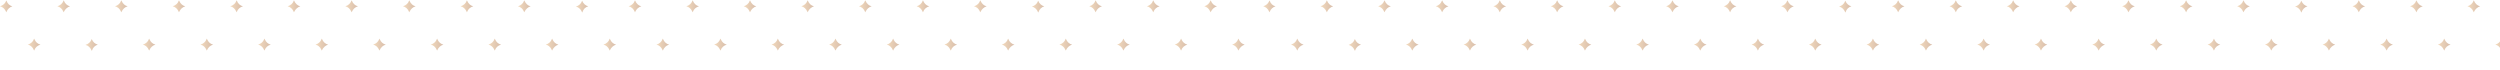 <svg width="1900" height="53" viewBox="0 0 1900 53" fill="none" xmlns="http://www.w3.org/2000/svg">
<g clip-path="url(#clip0_160_3837)">
<g opacity="0.5">
<path d="M9.373 4.781C7.411 4.347 5.667 2.825 5.013 0.652C4.795 0.435 4.795 0.217 4.795 0.217C4.795 0.435 4.795 0.652 4.577 0.869C3.706 2.825 2.18 4.129 0 4.781C1.962 5.216 3.706 6.737 4.577 8.911C4.795 9.128 4.795 9.345 4.795 9.563C4.795 9.345 4.795 9.128 5.013 8.911C5.667 6.955 7.411 5.433 9.373 4.781Z" fill="url(#paint0_linear_160_3837)"/>
<path d="M53.185 4.781C51.223 4.347 49.48 2.825 48.608 0.652C48.39 0.435 48.39 0.217 48.39 0C48.39 0.217 48.39 0.435 48.172 0.652C47.518 2.608 45.774 4.129 43.594 4.781C45.556 5.216 47.3 6.737 48.172 8.911C48.39 9.128 48.39 9.345 48.39 9.563C48.39 9.345 48.39 9.128 48.608 8.911C49.48 6.955 51.223 5.433 53.185 4.781Z" fill="url(#paint1_linear_160_3837)"/>
<path d="M96.998 4.781C95.036 4.347 93.292 2.825 92.42 0.652C92.202 0.435 92.202 0.217 92.202 0C92.202 0.217 92.202 0.435 91.984 0.652C91.33 2.608 89.587 4.129 87.407 4.781C89.368 5.216 91.112 6.737 91.984 8.911C92.202 9.128 92.202 9.345 92.202 9.563C92.202 9.345 92.202 9.128 92.42 8.911C93.292 6.955 94.818 5.433 96.998 4.781Z" fill="url(#paint2_linear_160_3837)"/>
<path d="M140.81 4.781C138.848 4.347 137.104 2.825 136.233 0.652C136.015 0.435 136.015 0.217 136.015 0C136.015 0.217 136.015 0.435 135.797 0.652C135.143 2.608 133.399 4.129 131.219 4.781C133.181 5.216 134.925 6.737 135.797 8.911C136.015 9.128 136.015 9.345 136.015 9.563C136.015 9.345 136.015 9.128 136.233 8.911C137.104 6.955 138.63 5.433 140.81 4.781Z" fill="url(#paint3_linear_160_3837)"/>
<path d="M184.623 4.781C182.661 4.347 180.917 2.825 180.045 0.652C179.827 0.435 179.827 0.217 179.827 0C179.827 0.217 179.827 0.435 179.609 0.652C178.955 2.608 177.211 4.129 175.032 4.781C176.993 5.216 178.737 6.737 179.609 8.911C179.827 9.128 179.827 9.345 179.827 9.563C179.827 9.345 179.827 9.128 180.045 8.911C180.699 6.955 182.443 5.433 184.623 4.781Z" fill="url(#paint4_linear_160_3837)"/>
<path d="M228.217 4.781C226.255 4.347 224.512 2.825 223.64 0.652C223.422 0.435 223.422 0.217 223.422 0C223.422 0.217 223.422 0.435 223.204 0.652C222.55 2.608 220.806 4.129 218.626 4.781C220.588 5.216 222.332 6.737 223.204 8.911C223.422 9.128 223.422 9.345 223.422 9.563C223.422 9.345 223.422 9.128 223.64 8.911C224.512 6.955 226.255 5.433 228.217 4.781Z" fill="url(#paint5_linear_160_3837)"/>
<path d="M272.029 4.781C270.068 4.347 268.324 2.825 267.452 0.652C267.234 0.435 267.234 0.217 267.234 0C267.234 0.217 267.234 0.435 267.016 0.652C266.362 2.608 264.618 4.129 262.438 4.781C264.4 5.216 266.144 6.737 267.016 8.911C267.234 9.128 267.234 9.345 267.234 9.563C267.234 9.345 267.234 9.128 267.452 8.911C268.324 6.955 269.85 5.433 272.029 4.781Z" fill="url(#paint6_linear_160_3837)"/>
<path d="M315.842 4.781C313.88 4.347 312.136 2.825 311.264 0.652C311.046 0.435 311.046 0.217 311.046 0C311.046 0.217 311.046 0.435 310.828 0.652C310.174 2.608 308.431 4.129 306.251 4.781C308.213 5.216 309.957 6.737 310.828 8.911C311.046 9.128 311.046 9.345 311.046 9.563C311.046 9.345 311.046 9.128 311.264 8.911C312.136 6.955 313.662 5.433 315.842 4.781Z" fill="url(#paint7_linear_160_3837)"/>
<path d="M359.654 4.781C357.692 4.347 355.949 2.825 355.077 0.652C354.859 0.435 354.859 0.217 354.859 0C354.859 0.217 354.859 0.435 354.641 0.652C353.987 2.608 352.243 4.129 350.063 4.781C352.025 5.216 353.769 6.737 354.641 8.911C354.859 9.128 354.859 9.345 354.859 9.563C354.859 9.345 354.859 9.128 355.077 8.911C355.731 6.955 357.475 5.433 359.654 4.781Z" fill="url(#paint8_linear_160_3837)"/>
<path d="M403.249 4.781C401.287 4.347 399.543 2.825 398.672 0.652C398.454 0.435 398.454 0.217 398.454 0C398.454 0.217 398.454 0.435 398.236 0.652C397.582 2.608 395.838 4.129 393.658 4.781C395.62 5.216 397.364 6.737 398.236 8.911C398.454 9.128 398.454 9.345 398.454 9.563C398.454 9.345 398.454 9.128 398.672 8.911C399.543 6.955 401.287 5.433 403.249 4.781Z" fill="url(#paint9_linear_160_3837)"/>
<path d="M447.061 4.781C445.1 4.347 443.356 2.825 442.484 0.652C442.484 0.435 442.484 0.217 442.484 0.217C442.484 0.435 442.484 0.652 442.266 0.869C441.612 2.825 439.868 4.347 437.688 4.999C439.65 5.433 441.394 6.955 442.266 9.128C442.484 9.345 442.484 9.563 442.484 9.78C442.484 9.563 442.484 9.345 442.702 9.128C443.356 6.955 444.882 5.433 447.061 4.781Z" fill="url(#paint10_linear_160_3837)"/>
<path d="M30.734 33.904C28.773 33.469 27.029 31.948 26.157 29.775C25.939 29.557 25.939 29.34 25.939 29.123C25.939 29.34 25.939 29.557 25.721 29.775C25.067 31.73 23.323 33.252 21.144 33.904C23.105 34.339 24.849 35.86 25.721 38.033C25.939 38.251 25.939 38.468 25.939 38.685C25.939 38.468 25.939 38.251 26.157 38.033C26.811 36.077 28.555 34.556 30.734 33.904Z" fill="url(#paint11_linear_160_3837)"/>
<path d="M74.328 33.904C72.367 33.469 70.623 31.948 69.751 29.774C69.751 29.557 69.751 29.34 69.751 29.34C69.751 29.557 69.751 29.774 69.533 29.992C68.879 31.948 67.135 33.469 64.956 34.121C66.917 34.556 68.661 36.077 69.533 38.25C69.751 38.468 69.751 38.685 69.751 38.902C69.751 38.685 69.751 38.468 69.969 38.25C70.623 36.077 72.367 34.556 74.328 33.904Z" fill="url(#paint12_linear_160_3837)"/>
<path d="M118.141 33.904C116.179 33.469 114.436 31.948 113.564 29.775C113.346 29.557 113.346 29.34 113.346 29.123C113.346 29.34 113.346 29.557 113.128 29.775C112.474 31.73 110.73 33.252 108.55 33.904C110.512 34.339 112.256 35.86 113.128 38.033C113.346 38.251 113.346 38.468 113.346 38.685C113.346 38.468 113.346 38.251 113.564 38.033C114.436 36.077 115.961 34.556 118.141 33.904Z" fill="url(#paint13_linear_160_3837)"/>
<path d="M161.954 33.904C159.992 33.469 158.248 31.948 157.376 29.775C157.158 29.557 157.158 29.34 157.158 29.123C157.158 29.34 157.158 29.557 156.94 29.775C156.286 31.73 154.543 33.252 152.363 33.904C154.325 34.339 156.068 35.86 156.94 38.033C157.158 38.251 157.158 38.468 157.158 38.685C157.158 38.468 157.158 38.251 157.376 38.033C158.248 36.077 159.774 34.556 161.954 33.904Z" fill="url(#paint14_linear_160_3837)"/>
<path d="M205.766 33.904C203.804 33.469 202.061 31.948 201.189 29.775C200.971 29.557 200.971 29.34 200.971 29.123C200.971 29.34 200.971 29.557 200.753 29.775C200.099 31.73 198.355 33.252 196.175 33.904C198.137 34.339 199.881 35.86 200.753 38.033C200.971 38.251 200.971 38.468 200.971 38.685C200.971 38.468 200.971 38.251 201.189 38.033C201.843 36.077 203.586 34.556 205.766 33.904Z" fill="url(#paint15_linear_160_3837)"/>
<path d="M249.36 33.904C247.399 33.469 245.655 31.948 244.783 29.775C244.565 29.557 244.565 29.34 244.565 29.123C244.565 29.34 244.565 29.557 244.347 29.775C243.693 31.73 241.949 33.252 239.77 33.904C241.731 34.339 243.475 35.86 244.347 38.033C244.565 38.251 244.565 38.468 244.565 38.685C244.565 38.468 244.565 38.251 244.783 38.033C245.655 36.077 247.399 34.556 249.36 33.904Z" fill="url(#paint16_linear_160_3837)"/>
<path d="M293.173 33.904C291.211 33.469 289.467 31.948 288.595 29.775C288.377 29.557 288.377 29.34 288.377 29.123C288.377 29.34 288.377 29.557 288.159 29.775C287.506 31.73 285.762 33.252 283.582 33.904C285.544 34.339 287.288 35.86 288.159 38.033C288.377 38.251 288.377 38.468 288.377 38.685C288.377 38.468 288.377 38.251 288.595 38.033C289.467 36.077 290.993 34.556 293.173 33.904Z" fill="url(#paint17_linear_160_3837)"/>
<path d="M336.985 33.904C335.024 33.469 333.28 31.948 332.408 29.775C332.19 29.557 332.19 29.34 332.19 29.123C332.19 29.34 332.19 29.557 331.972 29.775C331.318 31.73 329.574 33.252 327.395 33.904C329.356 34.339 331.1 35.86 331.972 38.033C332.19 38.251 332.19 38.468 332.19 38.685C332.19 38.468 332.19 38.251 332.408 38.033C333.28 36.077 334.806 34.556 336.985 33.904Z" fill="url(#paint18_linear_160_3837)"/>
<path d="M380.798 33.904C378.836 33.469 377.092 31.948 376.22 29.775C376.002 29.557 376.002 29.34 376.002 29.123C376.002 29.34 376.002 29.557 375.784 29.775C375.131 31.73 373.387 33.252 371.207 33.904C373.169 34.339 374.913 35.86 375.784 38.033C376.002 38.251 376.002 38.468 376.002 38.685C376.002 38.468 376.002 38.251 376.22 38.033C376.874 36.077 378.618 34.556 380.798 33.904Z" fill="url(#paint19_linear_160_3837)"/>
<path d="M424.392 33.904C422.43 33.469 420.687 31.948 419.815 29.775C419.597 29.557 419.597 29.34 419.597 29.123C419.597 29.34 419.597 29.557 419.379 29.775C418.725 31.73 416.981 33.252 414.801 33.904C416.763 34.339 418.507 35.86 419.379 38.033C419.597 38.251 419.597 38.468 419.597 38.685C419.597 38.468 419.597 38.251 419.815 38.033C420.687 36.077 422.43 34.556 424.392 33.904Z" fill="url(#paint20_linear_160_3837)"/>
<path d="M468.205 33.904C466.243 33.469 464.499 31.948 463.627 29.775C463.409 29.557 463.409 29.34 463.409 29.123C463.409 29.34 463.409 29.557 463.191 29.775C462.537 31.73 460.793 33.252 458.614 33.904C460.576 34.339 462.319 35.86 463.191 38.033C463.409 38.251 463.409 38.468 463.409 38.685C463.409 38.468 463.409 38.251 463.627 38.033C464.499 36.077 466.243 34.556 468.205 33.904Z" fill="url(#paint21_linear_160_3837)"/>
</g>
<g opacity="0.5">
<path d="M487.386 4.781C485.424 4.347 483.681 2.825 482.809 0.652C482.591 0.435 482.591 0.217 482.591 0C482.591 0.217 482.591 0.435 482.373 0.652C481.719 2.608 479.975 4.129 477.795 4.781C479.757 5.216 481.501 6.737 482.373 8.911C482.591 9.128 482.591 9.345 482.591 9.563C482.591 9.345 482.591 9.128 482.809 8.911C483.681 6.955 485.206 5.433 487.386 4.781Z" fill="url(#paint22_linear_160_3837)"/>
<path d="M531.199 4.781C529.237 4.347 527.493 2.825 526.621 0.652C526.403 0.435 526.403 0.217 526.403 0C526.403 0.217 526.403 0.435 526.185 0.652C525.531 2.608 523.788 4.129 521.608 4.781C523.57 5.216 525.313 6.737 526.185 8.911C526.403 9.128 526.403 9.345 526.403 9.563C526.403 9.345 526.403 9.128 526.621 8.911C527.275 6.955 529.019 5.433 531.199 4.781Z" fill="url(#paint23_linear_160_3837)"/>
<path d="M574.793 4.781C572.831 4.347 571.087 2.825 570.216 0.652C569.998 0.435 569.998 0.217 569.998 0C569.998 0.217 569.998 0.435 569.78 0.652C569.126 2.608 567.382 4.129 565.202 4.781C567.164 5.216 568.908 6.737 569.78 8.911C569.998 9.128 569.998 9.345 569.998 9.563C569.998 9.345 569.998 9.128 570.216 8.911C571.087 6.955 572.831 5.433 574.793 4.781Z" fill="url(#paint24_linear_160_3837)"/>
<path d="M618.605 4.781C616.644 4.347 614.9 2.825 614.028 0.652C613.81 0.435 613.81 0.217 613.81 0C613.81 0.217 613.81 0.435 613.592 0.652C612.938 2.608 611.194 4.129 609.015 4.781C610.976 5.216 612.72 6.737 613.592 8.911C613.81 9.128 613.81 9.345 613.81 9.563C613.81 9.345 613.81 9.128 614.028 8.911C614.9 6.955 616.644 5.433 618.605 4.781Z" fill="url(#paint25_linear_160_3837)"/>
<path d="M662.418 4.781C660.456 4.347 658.712 2.825 657.84 0.652C657.623 0.435 657.623 0.217 657.623 0C657.623 0.217 657.623 0.435 657.405 0.652C656.751 2.608 655.007 4.129 652.827 4.781C654.789 5.216 656.533 6.737 657.405 8.911C657.623 9.128 657.623 9.345 657.623 9.563C657.623 9.345 657.623 9.128 657.84 8.911C658.712 6.955 660.238 5.433 662.418 4.781Z" fill="url(#paint26_linear_160_3837)"/>
<path d="M706.23 4.781C704.269 4.347 702.525 2.825 701.653 0.652C701.435 0.435 701.435 0.217 701.435 0C701.435 0.217 701.435 0.435 701.217 0.652C700.563 2.608 698.819 4.129 696.64 4.781C698.601 5.216 700.345 6.737 701.217 8.911C701.435 9.128 701.435 9.345 701.435 9.563C701.435 9.345 701.435 9.128 701.653 8.911C702.307 6.955 704.051 5.433 706.23 4.781Z" fill="url(#paint27_linear_160_3837)"/>
<path d="M749.825 4.781C747.863 4.347 746.12 2.825 745.248 0.652C745.03 0.435 745.03 0.217 745.03 0C745.03 0.217 745.03 0.435 744.812 0.652C744.158 2.608 742.414 4.129 740.234 4.781C742.196 5.216 743.94 6.737 744.812 8.911C745.03 9.128 745.03 9.345 745.03 9.563C745.03 9.345 745.03 9.128 745.248 8.911C746.12 6.955 747.863 5.433 749.825 4.781Z" fill="url(#paint28_linear_160_3837)"/>
<path d="M793.637 4.781C791.676 4.347 789.932 2.825 789.06 0.652C789.06 0.435 789.06 0.217 789.06 0.217C789.06 0.435 789.06 0.652 788.842 0.869C788.188 2.825 786.444 4.347 784.265 4.999C786.226 5.433 787.97 6.955 788.842 9.128C789.06 9.345 789.06 9.563 789.06 9.78C789.06 9.563 789.06 9.345 789.278 9.128C789.932 6.955 791.676 5.433 793.637 4.781Z" fill="url(#paint29_linear_160_3837)"/>
<path d="M837.45 4.781C835.488 4.347 833.744 2.825 832.872 0.652C832.654 0.435 832.654 0.217 832.654 0C832.654 0.217 832.654 0.435 832.436 0.652C831.782 2.608 830.039 4.129 827.859 4.781C829.821 5.216 831.564 6.737 832.436 8.911C832.654 9.128 832.654 9.345 832.654 9.563C832.654 9.345 832.654 9.128 832.872 8.911C833.744 6.955 835.27 5.433 837.45 4.781Z" fill="url(#paint30_linear_160_3837)"/>
<path d="M881.262 4.781C879.3 4.347 877.557 2.825 876.685 0.652C876.467 0.435 876.467 0.217 876.467 0C876.467 0.217 876.467 0.435 876.249 0.652C875.595 2.608 873.851 4.129 871.671 4.781C873.633 5.216 875.377 6.737 876.249 8.911C876.467 9.128 876.467 9.345 876.467 9.563C876.467 9.345 876.467 9.128 876.685 8.911C877.339 6.955 879.082 5.433 881.262 4.781Z" fill="url(#paint31_linear_160_3837)"/>
<path d="M924.857 4.781C922.895 4.347 921.151 2.825 920.28 0.652C920.062 0.435 920.062 0.217 920.062 0C920.062 0.217 920.062 0.435 919.844 0.652C919.19 2.608 917.446 4.129 915.266 4.781C917.228 5.216 918.972 6.737 919.844 8.911C920.062 9.128 920.062 9.345 920.062 9.563C920.062 9.345 920.062 9.128 920.28 8.911C921.151 6.955 922.895 5.433 924.857 4.781Z" fill="url(#paint32_linear_160_3837)"/>
<path d="M508.53 33.904C506.568 33.469 504.824 31.948 503.952 29.775C503.734 29.557 503.734 29.34 503.734 29.123C503.734 29.34 503.734 29.557 503.516 29.775C502.862 31.73 501.119 33.252 498.939 33.904C500.901 34.339 502.645 35.86 503.516 38.033C503.734 38.251 503.734 38.468 503.734 38.685C503.734 38.468 503.734 38.251 503.952 38.033C504.824 36.077 506.35 34.556 508.53 33.904Z" fill="url(#paint33_linear_160_3837)"/>
<path d="M552.342 33.904C550.38 33.469 548.636 31.948 547.764 29.775C547.546 29.557 547.546 29.34 547.546 29.123C547.546 29.34 547.546 29.557 547.328 29.775C546.674 31.73 544.931 33.252 542.751 33.904C544.713 34.339 546.457 35.86 547.328 38.033C547.546 38.251 547.546 38.468 547.546 38.685C547.546 38.468 547.546 38.251 547.764 38.033C548.418 36.077 550.162 34.556 552.342 33.904Z" fill="url(#paint34_linear_160_3837)"/>
<path d="M595.936 33.904C593.975 33.469 592.231 31.948 591.359 29.775C591.141 29.557 591.141 29.34 591.141 29.123C591.141 29.34 591.141 29.557 590.923 29.775C590.269 31.73 588.525 33.252 586.346 33.904C588.307 34.339 590.051 35.86 590.923 38.033C591.141 38.251 591.141 38.468 591.141 38.685C591.141 38.468 591.141 38.251 591.359 38.033C592.231 36.077 593.975 34.556 595.936 33.904Z" fill="url(#paint35_linear_160_3837)"/>
<path d="M639.749 33.904C637.787 33.469 636.043 31.948 635.172 29.775C634.954 29.557 634.954 29.34 634.954 29.123C634.954 29.34 634.954 29.557 634.736 29.775C634.082 31.73 632.338 33.252 630.158 33.904C632.12 34.339 633.864 35.86 634.736 38.033C634.954 38.251 634.954 38.468 634.954 38.685C634.954 38.468 634.954 38.251 635.172 38.033C636.043 36.077 637.787 34.556 639.749 33.904Z" fill="url(#paint36_linear_160_3837)"/>
<path d="M683.561 33.904C681.6 33.469 679.856 31.948 678.984 29.775C678.766 29.557 678.766 29.34 678.766 29.123C678.766 29.34 678.766 29.557 678.548 29.775C677.894 31.73 676.15 33.252 673.971 33.904C675.932 34.339 677.676 35.86 678.548 38.033C678.766 38.251 678.766 38.468 678.766 38.685C678.766 38.468 678.766 38.251 678.984 38.033C679.856 36.077 681.382 34.556 683.561 33.904Z" fill="url(#paint37_linear_160_3837)"/>
<path d="M727.374 33.904C725.412 33.469 723.668 31.948 722.797 29.775C722.579 29.557 722.579 29.34 722.579 29.123C722.579 29.34 722.579 29.557 722.361 29.775C721.707 31.73 719.963 33.252 717.783 33.904C719.745 34.339 721.489 35.86 722.361 38.033C722.579 38.251 722.579 38.468 722.579 38.685C722.579 38.468 722.579 38.251 722.797 38.033C723.451 36.077 725.194 34.556 727.374 33.904Z" fill="url(#paint38_linear_160_3837)"/>
<path d="M770.968 33.904C769.007 33.469 767.263 31.948 766.391 29.775C766.173 29.557 766.173 29.34 766.173 29.123C766.173 29.34 766.173 29.557 765.955 29.775C765.301 31.73 763.557 33.252 761.377 33.904C763.339 34.339 765.083 35.86 765.955 38.033C766.173 38.251 766.173 38.468 766.173 38.685C766.173 38.468 766.173 38.251 766.391 38.033C767.263 36.077 769.007 34.556 770.968 33.904Z" fill="url(#paint39_linear_160_3837)"/>
<path d="M814.781 33.904C812.819 33.469 811.075 31.948 810.203 29.775C809.985 29.557 809.985 29.34 809.985 29.123C809.985 29.34 809.985 29.557 809.767 29.775C809.113 31.73 807.37 33.252 805.19 33.904C807.152 34.339 808.895 35.86 809.767 38.033C809.985 38.251 809.985 38.468 809.985 38.685C809.985 38.468 809.985 38.251 810.203 38.033C811.075 36.077 812.819 34.556 814.781 33.904Z" fill="url(#paint40_linear_160_3837)"/>
<path d="M858.593 33.904C856.631 33.469 854.888 31.948 854.016 29.775C853.798 29.557 853.798 29.34 853.798 29.123C853.798 29.34 853.798 29.557 853.58 29.775C852.926 31.73 851.182 33.252 849.002 33.904C850.964 34.339 852.708 35.86 853.58 38.033C853.798 38.251 853.798 38.468 853.798 38.685C853.798 38.468 853.798 38.251 854.016 38.033C854.888 36.077 856.413 34.556 858.593 33.904Z" fill="url(#paint41_linear_160_3837)"/>
<path d="M902.406 33.904C900.444 33.469 898.7 31.948 897.828 29.775C897.61 29.557 897.61 29.34 897.61 29.123C897.61 29.34 897.61 29.557 897.392 29.775C896.738 31.73 894.995 33.252 892.815 33.904C894.777 34.339 896.52 35.86 897.392 38.033C897.61 38.251 897.61 38.468 897.61 38.685C897.61 38.468 897.61 38.251 897.828 38.033C898.482 36.077 900.226 34.556 902.406 33.904Z" fill="url(#paint42_linear_160_3837)"/>
<path d="M946 33.904C944.038 33.469 942.294 31.948 941.423 29.775C941.205 29.557 941.205 29.34 941.205 29.123C941.205 29.34 941.205 29.557 940.987 29.775C940.333 31.73 938.589 33.252 936.409 33.904C938.371 34.339 940.115 35.86 940.987 38.033C941.205 38.251 941.205 38.468 941.205 38.685C941.205 38.468 941.205 38.251 941.423 38.033C942.294 36.077 944.038 34.556 946 33.904Z" fill="url(#paint43_linear_160_3837)"/>
</g>
</g>
<g clip-path="url(#clip1_160_3837)">
<g opacity="0.5">
<path d="M969.373 4.781C967.411 4.347 965.667 2.825 965.013 0.652C964.795 0.435 964.795 0.217 964.795 0.217C964.795 0.435 964.795 0.652 964.577 0.869C963.706 2.825 962.18 4.129 960 4.781C961.962 5.216 963.706 6.737 964.577 8.911C964.795 9.128 964.795 9.345 964.795 9.563C964.795 9.345 964.795 9.128 965.013 8.911C965.667 6.955 967.411 5.433 969.373 4.781Z" fill="url(#paint44_linear_160_3837)"/>
<path d="M1013.19 4.781C1011.22 4.347 1009.48 2.825 1008.61 0.652C1008.39 0.435 1008.39 0.217 1008.39 0C1008.39 0.217 1008.39 0.435 1008.17 0.652C1007.52 2.608 1005.77 4.129 1003.59 4.781C1005.56 5.216 1007.3 6.737 1008.17 8.911C1008.39 9.128 1008.39 9.345 1008.39 9.563C1008.39 9.345 1008.39 9.128 1008.61 8.911C1009.48 6.955 1011.22 5.433 1013.19 4.781Z" fill="url(#paint45_linear_160_3837)"/>
<path d="M1057 4.781C1055.04 4.347 1053.29 2.825 1052.42 0.652C1052.2 0.435 1052.2 0.217 1052.2 0C1052.2 0.217 1052.2 0.435 1051.98 0.652C1051.33 2.608 1049.59 4.129 1047.41 4.781C1049.37 5.216 1051.11 6.737 1051.98 8.911C1052.2 9.128 1052.2 9.345 1052.2 9.563C1052.2 9.345 1052.2 9.128 1052.42 8.911C1053.29 6.955 1054.82 5.433 1057 4.781Z" fill="url(#paint46_linear_160_3837)"/>
<path d="M1100.81 4.781C1098.85 4.347 1097.1 2.825 1096.23 0.652C1096.01 0.435 1096.01 0.217 1096.01 0C1096.01 0.217 1096.01 0.435 1095.8 0.652C1095.14 2.608 1093.4 4.129 1091.22 4.781C1093.18 5.216 1094.92 6.737 1095.8 8.911C1096.01 9.128 1096.01 9.345 1096.01 9.563C1096.01 9.345 1096.01 9.128 1096.23 8.911C1097.1 6.955 1098.63 5.433 1100.81 4.781Z" fill="url(#paint47_linear_160_3837)"/>
<path d="M1144.62 4.781C1142.66 4.347 1140.92 2.825 1140.05 0.652C1139.83 0.435 1139.83 0.217 1139.83 0C1139.83 0.217 1139.83 0.435 1139.61 0.652C1138.96 2.608 1137.21 4.129 1135.03 4.781C1136.99 5.216 1138.74 6.737 1139.61 8.911C1139.83 9.128 1139.83 9.345 1139.83 9.563C1139.83 9.345 1139.83 9.128 1140.05 8.911C1140.7 6.955 1142.44 5.433 1144.62 4.781Z" fill="url(#paint48_linear_160_3837)"/>
<path d="M1188.22 4.781C1186.26 4.347 1184.51 2.825 1183.64 0.652C1183.42 0.435 1183.42 0.217 1183.42 0C1183.42 0.217 1183.42 0.435 1183.2 0.652C1182.55 2.608 1180.81 4.129 1178.63 4.781C1180.59 5.216 1182.33 6.737 1183.2 8.911C1183.42 9.128 1183.42 9.345 1183.42 9.563C1183.42 9.345 1183.42 9.128 1183.64 8.911C1184.51 6.955 1186.26 5.433 1188.22 4.781Z" fill="url(#paint49_linear_160_3837)"/>
<path d="M1232.03 4.781C1230.07 4.347 1228.32 2.825 1227.45 0.652C1227.23 0.435 1227.23 0.217 1227.23 0C1227.23 0.217 1227.23 0.435 1227.02 0.652C1226.36 2.608 1224.62 4.129 1222.44 4.781C1224.4 5.216 1226.14 6.737 1227.02 8.911C1227.23 9.128 1227.23 9.345 1227.23 9.563C1227.23 9.345 1227.23 9.128 1227.45 8.911C1228.32 6.955 1229.85 5.433 1232.03 4.781Z" fill="url(#paint50_linear_160_3837)"/>
<path d="M1275.84 4.781C1273.88 4.347 1272.14 2.825 1271.26 0.652C1271.05 0.435 1271.05 0.217 1271.05 0C1271.05 0.217 1271.05 0.435 1270.83 0.652C1270.17 2.608 1268.43 4.129 1266.25 4.781C1268.21 5.216 1269.96 6.737 1270.83 8.911C1271.05 9.128 1271.05 9.345 1271.05 9.563C1271.05 9.345 1271.05 9.128 1271.26 8.911C1272.14 6.955 1273.66 5.433 1275.84 4.781Z" fill="url(#paint51_linear_160_3837)"/>
<path d="M1319.65 4.781C1317.69 4.347 1315.95 2.825 1315.08 0.652C1314.86 0.435 1314.86 0.217 1314.86 0C1314.86 0.217 1314.86 0.435 1314.64 0.652C1313.99 2.608 1312.24 4.129 1310.06 4.781C1312.03 5.216 1313.77 6.737 1314.64 8.911C1314.86 9.128 1314.86 9.345 1314.86 9.563C1314.86 9.345 1314.86 9.128 1315.08 8.911C1315.73 6.955 1317.47 5.433 1319.65 4.781Z" fill="url(#paint52_linear_160_3837)"/>
<path d="M1363.25 4.781C1361.29 4.347 1359.54 2.825 1358.67 0.652C1358.45 0.435 1358.45 0.217 1358.45 0C1358.45 0.217 1358.45 0.435 1358.24 0.652C1357.58 2.608 1355.84 4.129 1353.66 4.781C1355.62 5.216 1357.36 6.737 1358.24 8.911C1358.45 9.128 1358.45 9.345 1358.45 9.563C1358.45 9.345 1358.45 9.128 1358.67 8.911C1359.54 6.955 1361.29 5.433 1363.25 4.781Z" fill="url(#paint53_linear_160_3837)"/>
<path d="M1407.06 4.781C1405.1 4.347 1403.36 2.825 1402.48 0.652C1402.48 0.435 1402.48 0.217 1402.48 0.217C1402.48 0.435 1402.48 0.652 1402.27 0.869C1401.61 2.825 1399.87 4.347 1397.69 4.999C1399.65 5.433 1401.39 6.955 1402.27 9.128C1402.48 9.345 1402.48 9.563 1402.48 9.78C1402.48 9.563 1402.48 9.345 1402.7 9.128C1403.36 6.955 1404.88 5.433 1407.06 4.781Z" fill="url(#paint54_linear_160_3837)"/>
<path d="M990.734 33.904C988.773 33.469 987.029 31.948 986.157 29.775C985.939 29.557 985.939 29.34 985.939 29.123C985.939 29.34 985.939 29.557 985.721 29.775C985.067 31.73 983.323 33.252 981.144 33.904C983.105 34.339 984.849 35.86 985.721 38.033C985.939 38.251 985.939 38.468 985.939 38.685C985.939 38.468 985.939 38.251 986.157 38.033C986.811 36.077 988.555 34.556 990.734 33.904Z" fill="url(#paint55_linear_160_3837)"/>
<path d="M1034.33 33.904C1032.37 33.469 1030.62 31.948 1029.75 29.774C1029.75 29.557 1029.75 29.34 1029.75 29.34C1029.75 29.557 1029.75 29.774 1029.53 29.992C1028.88 31.948 1027.14 33.469 1024.96 34.121C1026.92 34.556 1028.66 36.077 1029.53 38.25C1029.75 38.468 1029.75 38.685 1029.75 38.902C1029.75 38.685 1029.75 38.468 1029.97 38.25C1030.62 36.077 1032.37 34.556 1034.33 33.904Z" fill="url(#paint56_linear_160_3837)"/>
<path d="M1078.14 33.904C1076.18 33.469 1074.44 31.948 1073.56 29.775C1073.35 29.557 1073.35 29.34 1073.35 29.123C1073.35 29.34 1073.35 29.557 1073.13 29.775C1072.47 31.73 1070.73 33.252 1068.55 33.904C1070.51 34.339 1072.26 35.86 1073.13 38.033C1073.35 38.251 1073.35 38.468 1073.35 38.685C1073.35 38.468 1073.35 38.251 1073.56 38.033C1074.44 36.077 1075.96 34.556 1078.14 33.904Z" fill="url(#paint57_linear_160_3837)"/>
<path d="M1121.95 33.904C1119.99 33.469 1118.25 31.948 1117.38 29.775C1117.16 29.557 1117.16 29.34 1117.16 29.123C1117.16 29.34 1117.16 29.557 1116.94 29.775C1116.29 31.73 1114.54 33.252 1112.36 33.904C1114.32 34.339 1116.07 35.86 1116.94 38.033C1117.16 38.251 1117.16 38.468 1117.16 38.685C1117.16 38.468 1117.16 38.251 1117.38 38.033C1118.25 36.077 1119.77 34.556 1121.95 33.904Z" fill="url(#paint58_linear_160_3837)"/>
<path d="M1165.77 33.904C1163.8 33.469 1162.06 31.948 1161.19 29.775C1160.97 29.557 1160.97 29.34 1160.97 29.123C1160.97 29.34 1160.97 29.557 1160.75 29.775C1160.1 31.73 1158.35 33.252 1156.18 33.904C1158.14 34.339 1159.88 35.86 1160.75 38.033C1160.97 38.251 1160.97 38.468 1160.97 38.685C1160.97 38.468 1160.97 38.251 1161.19 38.033C1161.84 36.077 1163.59 34.556 1165.77 33.904Z" fill="url(#paint59_linear_160_3837)"/>
<path d="M1209.36 33.904C1207.4 33.469 1205.65 31.948 1204.78 29.775C1204.56 29.557 1204.56 29.34 1204.56 29.123C1204.56 29.34 1204.56 29.557 1204.35 29.775C1203.69 31.73 1201.95 33.252 1199.77 33.904C1201.73 34.339 1203.48 35.86 1204.35 38.033C1204.56 38.251 1204.56 38.468 1204.56 38.685C1204.56 38.468 1204.56 38.251 1204.78 38.033C1205.65 36.077 1207.4 34.556 1209.36 33.904Z" fill="url(#paint60_linear_160_3837)"/>
<path d="M1253.17 33.904C1251.21 33.469 1249.47 31.948 1248.6 29.775C1248.38 29.557 1248.38 29.34 1248.38 29.123C1248.38 29.34 1248.38 29.557 1248.16 29.775C1247.51 31.73 1245.76 33.252 1243.58 33.904C1245.54 34.339 1247.29 35.86 1248.16 38.033C1248.38 38.251 1248.38 38.468 1248.38 38.685C1248.38 38.468 1248.38 38.251 1248.6 38.033C1249.47 36.077 1250.99 34.556 1253.17 33.904Z" fill="url(#paint61_linear_160_3837)"/>
<path d="M1296.99 33.904C1295.02 33.469 1293.28 31.948 1292.41 29.775C1292.19 29.557 1292.19 29.34 1292.19 29.123C1292.19 29.34 1292.19 29.557 1291.97 29.775C1291.32 31.73 1289.57 33.252 1287.39 33.904C1289.36 34.339 1291.1 35.86 1291.97 38.033C1292.19 38.251 1292.19 38.468 1292.19 38.685C1292.19 38.468 1292.19 38.251 1292.41 38.033C1293.28 36.077 1294.81 34.556 1296.99 33.904Z" fill="url(#paint62_linear_160_3837)"/>
<path d="M1340.8 33.904C1338.84 33.469 1337.09 31.948 1336.22 29.775C1336 29.557 1336 29.34 1336 29.123C1336 29.34 1336 29.557 1335.78 29.775C1335.13 31.73 1333.39 33.252 1331.21 33.904C1333.17 34.339 1334.91 35.86 1335.78 38.033C1336 38.251 1336 38.468 1336 38.685C1336 38.468 1336 38.251 1336.22 38.033C1336.87 36.077 1338.62 34.556 1340.8 33.904Z" fill="url(#paint63_linear_160_3837)"/>
<path d="M1384.39 33.904C1382.43 33.469 1380.69 31.948 1379.81 29.775C1379.6 29.557 1379.6 29.34 1379.6 29.123C1379.6 29.34 1379.6 29.557 1379.38 29.775C1378.72 31.73 1376.98 33.252 1374.8 33.904C1376.76 34.339 1378.51 35.86 1379.38 38.033C1379.6 38.251 1379.6 38.468 1379.6 38.685C1379.6 38.468 1379.6 38.251 1379.81 38.033C1380.69 36.077 1382.43 34.556 1384.39 33.904Z" fill="url(#paint64_linear_160_3837)"/>
<path d="M1428.2 33.904C1426.24 33.469 1424.5 31.948 1423.63 29.775C1423.41 29.557 1423.41 29.34 1423.41 29.123C1423.41 29.34 1423.41 29.557 1423.19 29.775C1422.54 31.73 1420.79 33.252 1418.61 33.904C1420.58 34.339 1422.32 35.86 1423.19 38.033C1423.41 38.251 1423.41 38.468 1423.41 38.685C1423.41 38.468 1423.41 38.251 1423.63 38.033C1424.5 36.077 1426.24 34.556 1428.2 33.904Z" fill="url(#paint65_linear_160_3837)"/>
</g>
<g opacity="0.5">
<path d="M1447.39 4.781C1445.42 4.347 1443.68 2.825 1442.81 0.652C1442.59 0.435 1442.59 0.217 1442.59 0C1442.59 0.217 1442.59 0.435 1442.37 0.652C1441.72 2.608 1439.98 4.129 1437.8 4.781C1439.76 5.216 1441.5 6.737 1442.37 8.911C1442.59 9.128 1442.59 9.345 1442.59 9.563C1442.59 9.345 1442.59 9.128 1442.81 8.911C1443.68 6.955 1445.21 5.433 1447.39 4.781Z" fill="url(#paint66_linear_160_3837)"/>
<path d="M1491.2 4.781C1489.24 4.347 1487.49 2.825 1486.62 0.652C1486.4 0.435 1486.4 0.217 1486.4 0C1486.4 0.217 1486.4 0.435 1486.19 0.652C1485.53 2.608 1483.79 4.129 1481.61 4.781C1483.57 5.216 1485.31 6.737 1486.19 8.911C1486.4 9.128 1486.4 9.345 1486.4 9.563C1486.4 9.345 1486.4 9.128 1486.62 8.911C1487.28 6.955 1489.02 5.433 1491.2 4.781Z" fill="url(#paint67_linear_160_3837)"/>
<path d="M1534.79 4.781C1532.83 4.347 1531.09 2.825 1530.22 0.652C1530 0.435 1530 0.217 1530 0C1530 0.217 1530 0.435 1529.78 0.652C1529.13 2.608 1527.38 4.129 1525.2 4.781C1527.16 5.216 1528.91 6.737 1529.78 8.911C1530 9.128 1530 9.345 1530 9.563C1530 9.345 1530 9.128 1530.22 8.911C1531.09 6.955 1532.83 5.433 1534.79 4.781Z" fill="url(#paint68_linear_160_3837)"/>
<path d="M1578.61 4.781C1576.64 4.347 1574.9 2.825 1574.03 0.652C1573.81 0.435 1573.81 0.217 1573.81 0C1573.81 0.217 1573.81 0.435 1573.59 0.652C1572.94 2.608 1571.19 4.129 1569.01 4.781C1570.98 5.216 1572.72 6.737 1573.59 8.911C1573.81 9.128 1573.81 9.345 1573.81 9.563C1573.81 9.345 1573.81 9.128 1574.03 8.911C1574.9 6.955 1576.64 5.433 1578.61 4.781Z" fill="url(#paint69_linear_160_3837)"/>
<path d="M1622.42 4.781C1620.46 4.347 1618.71 2.825 1617.84 0.652C1617.62 0.435 1617.62 0.217 1617.62 0C1617.62 0.217 1617.62 0.435 1617.4 0.652C1616.75 2.608 1615.01 4.129 1612.83 4.781C1614.79 5.216 1616.53 6.737 1617.4 8.911C1617.62 9.128 1617.62 9.345 1617.62 9.563C1617.62 9.345 1617.62 9.128 1617.84 8.911C1618.71 6.955 1620.24 5.433 1622.42 4.781Z" fill="url(#paint70_linear_160_3837)"/>
<path d="M1666.23 4.781C1664.27 4.347 1662.52 2.825 1661.65 0.652C1661.44 0.435 1661.44 0.217 1661.44 0C1661.44 0.217 1661.44 0.435 1661.22 0.652C1660.56 2.608 1658.82 4.129 1656.64 4.781C1658.6 5.216 1660.35 6.737 1661.22 8.911C1661.44 9.128 1661.44 9.345 1661.44 9.563C1661.44 9.345 1661.44 9.128 1661.65 8.911C1662.31 6.955 1664.05 5.433 1666.23 4.781Z" fill="url(#paint71_linear_160_3837)"/>
<path d="M1709.82 4.781C1707.86 4.347 1706.12 2.825 1705.25 0.652C1705.03 0.435 1705.03 0.217 1705.03 0C1705.03 0.217 1705.03 0.435 1704.81 0.652C1704.16 2.608 1702.41 4.129 1700.23 4.781C1702.2 5.216 1703.94 6.737 1704.81 8.911C1705.03 9.128 1705.03 9.345 1705.03 9.563C1705.03 9.345 1705.03 9.128 1705.25 8.911C1706.12 6.955 1707.86 5.433 1709.82 4.781Z" fill="url(#paint72_linear_160_3837)"/>
<path d="M1753.64 4.781C1751.68 4.347 1749.93 2.825 1749.06 0.652C1749.06 0.435 1749.06 0.217 1749.06 0.217C1749.06 0.435 1749.06 0.652 1748.84 0.869C1748.19 2.825 1746.44 4.347 1744.26 4.999C1746.23 5.433 1747.97 6.955 1748.84 9.128C1749.06 9.345 1749.06 9.563 1749.06 9.78C1749.06 9.563 1749.06 9.345 1749.28 9.128C1749.93 6.955 1751.68 5.433 1753.64 4.781Z" fill="url(#paint73_linear_160_3837)"/>
<path d="M1797.45 4.781C1795.49 4.347 1793.74 2.825 1792.87 0.652C1792.65 0.435 1792.65 0.217 1792.65 0C1792.65 0.217 1792.65 0.435 1792.44 0.652C1791.78 2.608 1790.04 4.129 1787.86 4.781C1789.82 5.216 1791.56 6.737 1792.44 8.911C1792.65 9.128 1792.65 9.345 1792.65 9.563C1792.65 9.345 1792.65 9.128 1792.87 8.911C1793.74 6.955 1795.27 5.433 1797.45 4.781Z" fill="url(#paint74_linear_160_3837)"/>
<path d="M1841.26 4.781C1839.3 4.347 1837.56 2.825 1836.68 0.652C1836.47 0.435 1836.47 0.217 1836.47 0C1836.47 0.217 1836.47 0.435 1836.25 0.652C1835.59 2.608 1833.85 4.129 1831.67 4.781C1833.63 5.216 1835.38 6.737 1836.25 8.911C1836.47 9.128 1836.47 9.345 1836.47 9.563C1836.47 9.345 1836.47 9.128 1836.68 8.911C1837.34 6.955 1839.08 5.433 1841.26 4.781Z" fill="url(#paint75_linear_160_3837)"/>
<path d="M1884.86 4.781C1882.89 4.347 1881.15 2.825 1880.28 0.652C1880.06 0.435 1880.06 0.217 1880.06 0C1880.06 0.217 1880.06 0.435 1879.84 0.652C1879.19 2.608 1877.45 4.129 1875.27 4.781C1877.23 5.216 1878.97 6.737 1879.84 8.911C1880.06 9.128 1880.06 9.345 1880.06 9.563C1880.06 9.345 1880.06 9.128 1880.28 8.911C1881.15 6.955 1882.89 5.433 1884.86 4.781Z" fill="url(#paint76_linear_160_3837)"/>
<path d="M1468.53 33.904C1466.57 33.469 1464.82 31.948 1463.95 29.775C1463.73 29.557 1463.73 29.34 1463.73 29.123C1463.73 29.34 1463.73 29.557 1463.52 29.775C1462.86 31.73 1461.12 33.252 1458.94 33.904C1460.9 34.339 1462.64 35.86 1463.52 38.033C1463.73 38.251 1463.73 38.468 1463.73 38.685C1463.73 38.468 1463.73 38.251 1463.95 38.033C1464.82 36.077 1466.35 34.556 1468.53 33.904Z" fill="url(#paint77_linear_160_3837)"/>
<path d="M1512.34 33.904C1510.38 33.469 1508.64 31.948 1507.76 29.775C1507.55 29.557 1507.55 29.34 1507.55 29.123C1507.55 29.34 1507.55 29.557 1507.33 29.775C1506.67 31.73 1504.93 33.252 1502.75 33.904C1504.71 34.339 1506.46 35.86 1507.33 38.033C1507.55 38.251 1507.55 38.468 1507.55 38.685C1507.55 38.468 1507.55 38.251 1507.76 38.033C1508.42 36.077 1510.16 34.556 1512.34 33.904Z" fill="url(#paint78_linear_160_3837)"/>
<path d="M1555.94 33.904C1553.97 33.469 1552.23 31.948 1551.36 29.775C1551.14 29.557 1551.14 29.34 1551.14 29.123C1551.14 29.34 1551.14 29.557 1550.92 29.775C1550.27 31.73 1548.53 33.252 1546.35 33.904C1548.31 34.339 1550.05 35.86 1550.92 38.033C1551.14 38.251 1551.14 38.468 1551.14 38.685C1551.14 38.468 1551.14 38.251 1551.36 38.033C1552.23 36.077 1553.97 34.556 1555.94 33.904Z" fill="url(#paint79_linear_160_3837)"/>
<path d="M1599.75 33.904C1597.79 33.469 1596.04 31.948 1595.17 29.775C1594.95 29.557 1594.95 29.34 1594.95 29.123C1594.95 29.34 1594.95 29.557 1594.74 29.775C1594.08 31.73 1592.34 33.252 1590.16 33.904C1592.12 34.339 1593.86 35.86 1594.74 38.033C1594.95 38.251 1594.95 38.468 1594.95 38.685C1594.95 38.468 1594.95 38.251 1595.17 38.033C1596.04 36.077 1597.79 34.556 1599.75 33.904Z" fill="url(#paint80_linear_160_3837)"/>
<path d="M1643.56 33.904C1641.6 33.469 1639.86 31.948 1638.98 29.775C1638.77 29.557 1638.77 29.34 1638.77 29.123C1638.77 29.34 1638.77 29.557 1638.55 29.775C1637.89 31.73 1636.15 33.252 1633.97 33.904C1635.93 34.339 1637.68 35.86 1638.55 38.033C1638.77 38.251 1638.77 38.468 1638.77 38.685C1638.77 38.468 1638.77 38.251 1638.98 38.033C1639.86 36.077 1641.38 34.556 1643.56 33.904Z" fill="url(#paint81_linear_160_3837)"/>
<path d="M1687.37 33.904C1685.41 33.469 1683.67 31.948 1682.8 29.775C1682.58 29.557 1682.58 29.34 1682.58 29.123C1682.58 29.34 1682.58 29.557 1682.36 29.775C1681.71 31.73 1679.96 33.252 1677.78 33.904C1679.74 34.339 1681.49 35.86 1682.36 38.033C1682.58 38.251 1682.58 38.468 1682.58 38.685C1682.58 38.468 1682.58 38.251 1682.8 38.033C1683.45 36.077 1685.19 34.556 1687.37 33.904Z" fill="url(#paint82_linear_160_3837)"/>
<path d="M1730.97 33.904C1729.01 33.469 1727.26 31.948 1726.39 29.775C1726.17 29.557 1726.17 29.34 1726.17 29.123C1726.17 29.34 1726.17 29.557 1725.95 29.775C1725.3 31.73 1723.56 33.252 1721.38 33.904C1723.34 34.339 1725.08 35.86 1725.95 38.033C1726.17 38.251 1726.17 38.468 1726.17 38.685C1726.17 38.468 1726.17 38.251 1726.39 38.033C1727.26 36.077 1729.01 34.556 1730.97 33.904Z" fill="url(#paint83_linear_160_3837)"/>
<path d="M1774.78 33.904C1772.82 33.469 1771.08 31.948 1770.2 29.775C1769.99 29.557 1769.99 29.34 1769.99 29.123C1769.99 29.34 1769.99 29.557 1769.77 29.775C1769.11 31.73 1767.37 33.252 1765.19 33.904C1767.15 34.339 1768.9 35.86 1769.77 38.033C1769.99 38.251 1769.99 38.468 1769.99 38.685C1769.99 38.468 1769.99 38.251 1770.2 38.033C1771.08 36.077 1772.82 34.556 1774.78 33.904Z" fill="url(#paint84_linear_160_3837)"/>
<path d="M1818.59 33.904C1816.63 33.469 1814.89 31.948 1814.02 29.775C1813.8 29.557 1813.8 29.34 1813.8 29.123C1813.8 29.34 1813.8 29.557 1813.58 29.775C1812.93 31.73 1811.18 33.252 1809 33.904C1810.96 34.339 1812.71 35.86 1813.58 38.033C1813.8 38.251 1813.8 38.468 1813.8 38.685C1813.8 38.468 1813.8 38.251 1814.02 38.033C1814.89 36.077 1816.41 34.556 1818.59 33.904Z" fill="url(#paint85_linear_160_3837)"/>
<path d="M1862.41 33.904C1860.44 33.469 1858.7 31.948 1857.83 29.775C1857.61 29.557 1857.61 29.34 1857.61 29.123C1857.61 29.34 1857.61 29.557 1857.39 29.775C1856.74 31.73 1854.99 33.252 1852.81 33.904C1854.78 34.339 1856.52 35.86 1857.39 38.033C1857.61 38.251 1857.61 38.468 1857.61 38.685C1857.61 38.468 1857.61 38.251 1857.83 38.033C1858.48 36.077 1860.23 34.556 1862.41 33.904Z" fill="url(#paint86_linear_160_3837)"/>
<path d="M1906 33.904C1904.04 33.469 1902.29 31.948 1901.42 29.775C1901.2 29.557 1901.2 29.34 1901.2 29.123C1901.2 29.34 1901.2 29.557 1900.99 29.775C1900.33 31.73 1898.59 33.252 1896.41 33.904C1898.37 34.339 1900.11 35.86 1900.99 38.033C1901.2 38.251 1901.2 38.468 1901.2 38.685C1901.2 38.468 1901.2 38.251 1901.42 38.033C1902.29 36.077 1904.04 34.556 1906 33.904Z" fill="url(#paint87_linear_160_3837)"/>
</g>
</g>
<defs>
<linearGradient id="paint0_linear_160_3837" x1="0" y1="4.791" x2="9.481" y2="4.791" gradientUnits="userSpaceOnUse">
<stop stop-color="#E5B47B"/>
<stop offset="1" stop-color="#B17C56"/>
</linearGradient>
<linearGradient id="paint1_linear_160_3837" x1="43.76" y1="4.791" x2="53.241" y2="4.791" gradientUnits="userSpaceOnUse">
<stop stop-color="#E5B47B"/>
<stop offset="1" stop-color="#B17C56"/>
</linearGradient>
<linearGradient id="paint2_linear_160_3837" x1="87.52" y1="4.791" x2="97.001" y2="4.791" gradientUnits="userSpaceOnUse">
<stop stop-color="#E5B47B"/>
<stop offset="1" stop-color="#B17C56"/>
</linearGradient>
<linearGradient id="paint3_linear_160_3837" x1="131.28" y1="4.791" x2="140.761" y2="4.791" gradientUnits="userSpaceOnUse">
<stop stop-color="#E5B47B"/>
<stop offset="1" stop-color="#B17C56"/>
</linearGradient>
<linearGradient id="paint4_linear_160_3837" x1="175.04" y1="4.791" x2="184.522" y2="4.791" gradientUnits="userSpaceOnUse">
<stop stop-color="#E5B47B"/>
<stop offset="1" stop-color="#B17C56"/>
</linearGradient>
<linearGradient id="paint5_linear_160_3837" x1="218.801" y1="4.791" x2="228.282" y2="4.791" gradientUnits="userSpaceOnUse">
<stop stop-color="#E5B47B"/>
<stop offset="1" stop-color="#B17C56"/>
</linearGradient>
<linearGradient id="paint6_linear_160_3837" x1="262.56" y1="4.791" x2="272.042" y2="4.791" gradientUnits="userSpaceOnUse">
<stop stop-color="#E5B47B"/>
<stop offset="1" stop-color="#B17C56"/>
</linearGradient>
<linearGradient id="paint7_linear_160_3837" x1="306.321" y1="4.791" x2="315.802" y2="4.791" gradientUnits="userSpaceOnUse">
<stop stop-color="#E5B47B"/>
<stop offset="1" stop-color="#B17C56"/>
</linearGradient>
<linearGradient id="paint8_linear_160_3837" x1="350.08" y1="4.791" x2="359.562" y2="4.791" gradientUnits="userSpaceOnUse">
<stop stop-color="#E5B47B"/>
<stop offset="1" stop-color="#B17C56"/>
</linearGradient>
<linearGradient id="paint9_linear_160_3837" x1="393.841" y1="4.791" x2="403.322" y2="4.791" gradientUnits="userSpaceOnUse">
<stop stop-color="#E5B47B"/>
<stop offset="1" stop-color="#B17C56"/>
</linearGradient>
<linearGradient id="paint10_linear_160_3837" x1="437.601" y1="4.791" x2="447.082" y2="4.791" gradientUnits="userSpaceOnUse">
<stop stop-color="#E5B47B"/>
<stop offset="1" stop-color="#B17C56"/>
</linearGradient>
<linearGradient id="paint11_linear_160_3837" x1="21.151" y1="33.962" x2="30.632" y2="33.962" gradientUnits="userSpaceOnUse">
<stop stop-color="#E5B47B"/>
<stop offset="1" stop-color="#B17C56"/>
</linearGradient>
<linearGradient id="paint12_linear_160_3837" x1="64.911" y1="33.962" x2="74.392" y2="33.962" gradientUnits="userSpaceOnUse">
<stop stop-color="#E5B47B"/>
<stop offset="1" stop-color="#B17C56"/>
</linearGradient>
<linearGradient id="paint13_linear_160_3837" x1="108.671" y1="33.962" x2="118.152" y2="33.962" gradientUnits="userSpaceOnUse">
<stop stop-color="#E5B47B"/>
<stop offset="1" stop-color="#B17C56"/>
</linearGradient>
<linearGradient id="paint14_linear_160_3837" x1="152.431" y1="33.962" x2="161.912" y2="33.962" gradientUnits="userSpaceOnUse">
<stop stop-color="#E5B47B"/>
<stop offset="1" stop-color="#B17C56"/>
</linearGradient>
<linearGradient id="paint15_linear_160_3837" x1="196.191" y1="33.962" x2="205.673" y2="33.962" gradientUnits="userSpaceOnUse">
<stop stop-color="#E5B47B"/>
<stop offset="1" stop-color="#B17C56"/>
</linearGradient>
<linearGradient id="paint16_linear_160_3837" x1="239.951" y1="33.962" x2="249.432" y2="33.962" gradientUnits="userSpaceOnUse">
<stop stop-color="#E5B47B"/>
<stop offset="1" stop-color="#B17C56"/>
</linearGradient>
<linearGradient id="paint17_linear_160_3837" x1="283.711" y1="33.962" x2="293.193" y2="33.962" gradientUnits="userSpaceOnUse">
<stop stop-color="#E5B47B"/>
<stop offset="1" stop-color="#B17C56"/>
</linearGradient>
<linearGradient id="paint18_linear_160_3837" x1="327.471" y1="33.962" x2="336.953" y2="33.962" gradientUnits="userSpaceOnUse">
<stop stop-color="#E5B47B"/>
<stop offset="1" stop-color="#B17C56"/>
</linearGradient>
<linearGradient id="paint19_linear_160_3837" x1="371.231" y1="33.962" x2="380.713" y2="33.962" gradientUnits="userSpaceOnUse">
<stop stop-color="#E5B47B"/>
<stop offset="1" stop-color="#B17C56"/>
</linearGradient>
<linearGradient id="paint20_linear_160_3837" x1="414.991" y1="33.962" x2="424.473" y2="33.962" gradientUnits="userSpaceOnUse">
<stop stop-color="#E5B47B"/>
<stop offset="1" stop-color="#B17C56"/>
</linearGradient>
<linearGradient id="paint21_linear_160_3837" x1="458.752" y1="33.962" x2="468.233" y2="33.962" gradientUnits="userSpaceOnUse">
<stop stop-color="#E5B47B"/>
<stop offset="1" stop-color="#B17C56"/>
</linearGradient>
<linearGradient id="paint22_linear_160_3837" x1="477.868" y1="4.791" x2="487.35" y2="4.791" gradientUnits="userSpaceOnUse">
<stop stop-color="#E5B47B"/>
<stop offset="1" stop-color="#B17C56"/>
</linearGradient>
<linearGradient id="paint23_linear_160_3837" x1="521.629" y1="4.791" x2="531.11" y2="4.791" gradientUnits="userSpaceOnUse">
<stop stop-color="#E5B47B"/>
<stop offset="1" stop-color="#B17C56"/>
</linearGradient>
<linearGradient id="paint24_linear_160_3837" x1="565.389" y1="4.791" x2="574.87" y2="4.791" gradientUnits="userSpaceOnUse">
<stop stop-color="#E5B47B"/>
<stop offset="1" stop-color="#B17C56"/>
</linearGradient>
<linearGradient id="paint25_linear_160_3837" x1="609.149" y1="4.791" x2="618.63" y2="4.791" gradientUnits="userSpaceOnUse">
<stop stop-color="#E5B47B"/>
<stop offset="1" stop-color="#B17C56"/>
</linearGradient>
<linearGradient id="paint26_linear_160_3837" x1="652.909" y1="4.791" x2="662.39" y2="4.791" gradientUnits="userSpaceOnUse">
<stop stop-color="#E5B47B"/>
<stop offset="1" stop-color="#B17C56"/>
</linearGradient>
<linearGradient id="paint27_linear_160_3837" x1="696.669" y1="4.791" x2="706.15" y2="4.791" gradientUnits="userSpaceOnUse">
<stop stop-color="#E5B47B"/>
<stop offset="1" stop-color="#B17C56"/>
</linearGradient>
<linearGradient id="paint28_linear_160_3837" x1="740.429" y1="4.791" x2="749.911" y2="4.791" gradientUnits="userSpaceOnUse">
<stop stop-color="#E5B47B"/>
<stop offset="1" stop-color="#B17C56"/>
</linearGradient>
<linearGradient id="paint29_linear_160_3837" x1="784.189" y1="4.791" x2="793.671" y2="4.791" gradientUnits="userSpaceOnUse">
<stop stop-color="#E5B47B"/>
<stop offset="1" stop-color="#B17C56"/>
</linearGradient>
<linearGradient id="paint30_linear_160_3837" x1="827.949" y1="4.791" x2="837.43" y2="4.791" gradientUnits="userSpaceOnUse">
<stop stop-color="#E5B47B"/>
<stop offset="1" stop-color="#B17C56"/>
</linearGradient>
<linearGradient id="paint31_linear_160_3837" x1="871.709" y1="4.791" x2="881.19" y2="4.791" gradientUnits="userSpaceOnUse">
<stop stop-color="#E5B47B"/>
<stop offset="1" stop-color="#B17C56"/>
</linearGradient>
<linearGradient id="paint32_linear_160_3837" x1="915.469" y1="4.791" x2="924.951" y2="4.791" gradientUnits="userSpaceOnUse">
<stop stop-color="#E5B47B"/>
<stop offset="1" stop-color="#B17C56"/>
</linearGradient>
<linearGradient id="paint33_linear_160_3837" x1="499.019" y1="33.962" x2="508.501" y2="33.962" gradientUnits="userSpaceOnUse">
<stop stop-color="#E5B47B"/>
<stop offset="1" stop-color="#B17C56"/>
</linearGradient>
<linearGradient id="paint34_linear_160_3837" x1="542.779" y1="33.962" x2="552.26" y2="33.962" gradientUnits="userSpaceOnUse">
<stop stop-color="#E5B47B"/>
<stop offset="1" stop-color="#B17C56"/>
</linearGradient>
<linearGradient id="paint35_linear_160_3837" x1="586.539" y1="33.962" x2="596.021" y2="33.962" gradientUnits="userSpaceOnUse">
<stop stop-color="#E5B47B"/>
<stop offset="1" stop-color="#B17C56"/>
</linearGradient>
<linearGradient id="paint36_linear_160_3837" x1="630.299" y1="33.962" x2="639.781" y2="33.962" gradientUnits="userSpaceOnUse">
<stop stop-color="#E5B47B"/>
<stop offset="1" stop-color="#B17C56"/>
</linearGradient>
<linearGradient id="paint37_linear_160_3837" x1="674.06" y1="33.962" x2="683.541" y2="33.962" gradientUnits="userSpaceOnUse">
<stop stop-color="#E5B47B"/>
<stop offset="1" stop-color="#B17C56"/>
</linearGradient>
<linearGradient id="paint38_linear_160_3837" x1="717.82" y1="33.962" x2="727.301" y2="33.962" gradientUnits="userSpaceOnUse">
<stop stop-color="#E5B47B"/>
<stop offset="1" stop-color="#B17C56"/>
</linearGradient>
<linearGradient id="paint39_linear_160_3837" x1="761.58" y1="33.962" x2="771.061" y2="33.962" gradientUnits="userSpaceOnUse">
<stop stop-color="#E5B47B"/>
<stop offset="1" stop-color="#B17C56"/>
</linearGradient>
<linearGradient id="paint40_linear_160_3837" x1="805.34" y1="33.962" x2="814.821" y2="33.962" gradientUnits="userSpaceOnUse">
<stop stop-color="#E5B47B"/>
<stop offset="1" stop-color="#B17C56"/>
</linearGradient>
<linearGradient id="paint41_linear_160_3837" x1="849.1" y1="33.962" x2="858.581" y2="33.962" gradientUnits="userSpaceOnUse">
<stop stop-color="#E5B47B"/>
<stop offset="1" stop-color="#B17C56"/>
</linearGradient>
<linearGradient id="paint42_linear_160_3837" x1="892.86" y1="33.962" x2="902.341" y2="33.962" gradientUnits="userSpaceOnUse">
<stop stop-color="#E5B47B"/>
<stop offset="1" stop-color="#B17C56"/>
</linearGradient>
<linearGradient id="paint43_linear_160_3837" x1="936.62" y1="33.962" x2="946.101" y2="33.962" gradientUnits="userSpaceOnUse">
<stop stop-color="#E5B47B"/>
<stop offset="1" stop-color="#B17C56"/>
</linearGradient>
<linearGradient id="paint44_linear_160_3837" x1="960" y1="4.791" x2="969.481" y2="4.791" gradientUnits="userSpaceOnUse">
<stop stop-color="#E5B47B"/>
<stop offset="1" stop-color="#B17C56"/>
</linearGradient>
<linearGradient id="paint45_linear_160_3837" x1="1003.76" y1="4.791" x2="1013.24" y2="4.791" gradientUnits="userSpaceOnUse">
<stop stop-color="#E5B47B"/>
<stop offset="1" stop-color="#B17C56"/>
</linearGradient>
<linearGradient id="paint46_linear_160_3837" x1="1047.52" y1="4.791" x2="1057" y2="4.791" gradientUnits="userSpaceOnUse">
<stop stop-color="#E5B47B"/>
<stop offset="1" stop-color="#B17C56"/>
</linearGradient>
<linearGradient id="paint47_linear_160_3837" x1="1091.28" y1="4.791" x2="1100.76" y2="4.791" gradientUnits="userSpaceOnUse">
<stop stop-color="#E5B47B"/>
<stop offset="1" stop-color="#B17C56"/>
</linearGradient>
<linearGradient id="paint48_linear_160_3837" x1="1135.04" y1="4.791" x2="1144.52" y2="4.791" gradientUnits="userSpaceOnUse">
<stop stop-color="#E5B47B"/>
<stop offset="1" stop-color="#B17C56"/>
</linearGradient>
<linearGradient id="paint49_linear_160_3837" x1="1178.8" y1="4.791" x2="1188.28" y2="4.791" gradientUnits="userSpaceOnUse">
<stop stop-color="#E5B47B"/>
<stop offset="1" stop-color="#B17C56"/>
</linearGradient>
<linearGradient id="paint50_linear_160_3837" x1="1222.56" y1="4.791" x2="1232.04" y2="4.791" gradientUnits="userSpaceOnUse">
<stop stop-color="#E5B47B"/>
<stop offset="1" stop-color="#B17C56"/>
</linearGradient>
<linearGradient id="paint51_linear_160_3837" x1="1266.32" y1="4.791" x2="1275.8" y2="4.791" gradientUnits="userSpaceOnUse">
<stop stop-color="#E5B47B"/>
<stop offset="1" stop-color="#B17C56"/>
</linearGradient>
<linearGradient id="paint52_linear_160_3837" x1="1310.08" y1="4.791" x2="1319.56" y2="4.791" gradientUnits="userSpaceOnUse">
<stop stop-color="#E5B47B"/>
<stop offset="1" stop-color="#B17C56"/>
</linearGradient>
<linearGradient id="paint53_linear_160_3837" x1="1353.84" y1="4.791" x2="1363.32" y2="4.791" gradientUnits="userSpaceOnUse">
<stop stop-color="#E5B47B"/>
<stop offset="1" stop-color="#B17C56"/>
</linearGradient>
<linearGradient id="paint54_linear_160_3837" x1="1397.6" y1="4.791" x2="1407.08" y2="4.791" gradientUnits="userSpaceOnUse">
<stop stop-color="#E5B47B"/>
<stop offset="1" stop-color="#B17C56"/>
</linearGradient>
<linearGradient id="paint55_linear_160_3837" x1="981.151" y1="33.962" x2="990.632" y2="33.962" gradientUnits="userSpaceOnUse">
<stop stop-color="#E5B47B"/>
<stop offset="1" stop-color="#B17C56"/>
</linearGradient>
<linearGradient id="paint56_linear_160_3837" x1="1024.91" y1="33.962" x2="1034.39" y2="33.962" gradientUnits="userSpaceOnUse">
<stop stop-color="#E5B47B"/>
<stop offset="1" stop-color="#B17C56"/>
</linearGradient>
<linearGradient id="paint57_linear_160_3837" x1="1068.67" y1="33.962" x2="1078.15" y2="33.962" gradientUnits="userSpaceOnUse">
<stop stop-color="#E5B47B"/>
<stop offset="1" stop-color="#B17C56"/>
</linearGradient>
<linearGradient id="paint58_linear_160_3837" x1="1112.43" y1="33.962" x2="1121.91" y2="33.962" gradientUnits="userSpaceOnUse">
<stop stop-color="#E5B47B"/>
<stop offset="1" stop-color="#B17C56"/>
</linearGradient>
<linearGradient id="paint59_linear_160_3837" x1="1156.19" y1="33.962" x2="1165.67" y2="33.962" gradientUnits="userSpaceOnUse">
<stop stop-color="#E5B47B"/>
<stop offset="1" stop-color="#B17C56"/>
</linearGradient>
<linearGradient id="paint60_linear_160_3837" x1="1199.95" y1="33.962" x2="1209.43" y2="33.962" gradientUnits="userSpaceOnUse">
<stop stop-color="#E5B47B"/>
<stop offset="1" stop-color="#B17C56"/>
</linearGradient>
<linearGradient id="paint61_linear_160_3837" x1="1243.71" y1="33.962" x2="1253.19" y2="33.962" gradientUnits="userSpaceOnUse">
<stop stop-color="#E5B47B"/>
<stop offset="1" stop-color="#B17C56"/>
</linearGradient>
<linearGradient id="paint62_linear_160_3837" x1="1287.47" y1="33.962" x2="1296.95" y2="33.962" gradientUnits="userSpaceOnUse">
<stop stop-color="#E5B47B"/>
<stop offset="1" stop-color="#B17C56"/>
</linearGradient>
<linearGradient id="paint63_linear_160_3837" x1="1331.23" y1="33.962" x2="1340.71" y2="33.962" gradientUnits="userSpaceOnUse">
<stop stop-color="#E5B47B"/>
<stop offset="1" stop-color="#B17C56"/>
</linearGradient>
<linearGradient id="paint64_linear_160_3837" x1="1374.99" y1="33.962" x2="1384.47" y2="33.962" gradientUnits="userSpaceOnUse">
<stop stop-color="#E5B47B"/>
<stop offset="1" stop-color="#B17C56"/>
</linearGradient>
<linearGradient id="paint65_linear_160_3837" x1="1418.75" y1="33.962" x2="1428.23" y2="33.962" gradientUnits="userSpaceOnUse">
<stop stop-color="#E5B47B"/>
<stop offset="1" stop-color="#B17C56"/>
</linearGradient>
<linearGradient id="paint66_linear_160_3837" x1="1437.87" y1="4.791" x2="1447.35" y2="4.791" gradientUnits="userSpaceOnUse">
<stop stop-color="#E5B47B"/>
<stop offset="1" stop-color="#B17C56"/>
</linearGradient>
<linearGradient id="paint67_linear_160_3837" x1="1481.63" y1="4.791" x2="1491.11" y2="4.791" gradientUnits="userSpaceOnUse">
<stop stop-color="#E5B47B"/>
<stop offset="1" stop-color="#B17C56"/>
</linearGradient>
<linearGradient id="paint68_linear_160_3837" x1="1525.39" y1="4.791" x2="1534.87" y2="4.791" gradientUnits="userSpaceOnUse">
<stop stop-color="#E5B47B"/>
<stop offset="1" stop-color="#B17C56"/>
</linearGradient>
<linearGradient id="paint69_linear_160_3837" x1="1569.15" y1="4.791" x2="1578.63" y2="4.791" gradientUnits="userSpaceOnUse">
<stop stop-color="#E5B47B"/>
<stop offset="1" stop-color="#B17C56"/>
</linearGradient>
<linearGradient id="paint70_linear_160_3837" x1="1612.91" y1="4.791" x2="1622.39" y2="4.791" gradientUnits="userSpaceOnUse">
<stop stop-color="#E5B47B"/>
<stop offset="1" stop-color="#B17C56"/>
</linearGradient>
<linearGradient id="paint71_linear_160_3837" x1="1656.67" y1="4.791" x2="1666.15" y2="4.791" gradientUnits="userSpaceOnUse">
<stop stop-color="#E5B47B"/>
<stop offset="1" stop-color="#B17C56"/>
</linearGradient>
<linearGradient id="paint72_linear_160_3837" x1="1700.43" y1="4.791" x2="1709.91" y2="4.791" gradientUnits="userSpaceOnUse">
<stop stop-color="#E5B47B"/>
<stop offset="1" stop-color="#B17C56"/>
</linearGradient>
<linearGradient id="paint73_linear_160_3837" x1="1744.19" y1="4.791" x2="1753.67" y2="4.791" gradientUnits="userSpaceOnUse">
<stop stop-color="#E5B47B"/>
<stop offset="1" stop-color="#B17C56"/>
</linearGradient>
<linearGradient id="paint74_linear_160_3837" x1="1787.95" y1="4.791" x2="1797.43" y2="4.791" gradientUnits="userSpaceOnUse">
<stop stop-color="#E5B47B"/>
<stop offset="1" stop-color="#B17C56"/>
</linearGradient>
<linearGradient id="paint75_linear_160_3837" x1="1831.71" y1="4.791" x2="1841.19" y2="4.791" gradientUnits="userSpaceOnUse">
<stop stop-color="#E5B47B"/>
<stop offset="1" stop-color="#B17C56"/>
</linearGradient>
<linearGradient id="paint76_linear_160_3837" x1="1875.47" y1="4.791" x2="1884.95" y2="4.791" gradientUnits="userSpaceOnUse">
<stop stop-color="#E5B47B"/>
<stop offset="1" stop-color="#B17C56"/>
</linearGradient>
<linearGradient id="paint77_linear_160_3837" x1="1459.02" y1="33.962" x2="1468.5" y2="33.962" gradientUnits="userSpaceOnUse">
<stop stop-color="#E5B47B"/>
<stop offset="1" stop-color="#B17C56"/>
</linearGradient>
<linearGradient id="paint78_linear_160_3837" x1="1502.78" y1="33.962" x2="1512.26" y2="33.962" gradientUnits="userSpaceOnUse">
<stop stop-color="#E5B47B"/>
<stop offset="1" stop-color="#B17C56"/>
</linearGradient>
<linearGradient id="paint79_linear_160_3837" x1="1546.54" y1="33.962" x2="1556.02" y2="33.962" gradientUnits="userSpaceOnUse">
<stop stop-color="#E5B47B"/>
<stop offset="1" stop-color="#B17C56"/>
</linearGradient>
<linearGradient id="paint80_linear_160_3837" x1="1590.3" y1="33.962" x2="1599.78" y2="33.962" gradientUnits="userSpaceOnUse">
<stop stop-color="#E5B47B"/>
<stop offset="1" stop-color="#B17C56"/>
</linearGradient>
<linearGradient id="paint81_linear_160_3837" x1="1634.06" y1="33.962" x2="1643.54" y2="33.962" gradientUnits="userSpaceOnUse">
<stop stop-color="#E5B47B"/>
<stop offset="1" stop-color="#B17C56"/>
</linearGradient>
<linearGradient id="paint82_linear_160_3837" x1="1677.82" y1="33.962" x2="1687.3" y2="33.962" gradientUnits="userSpaceOnUse">
<stop stop-color="#E5B47B"/>
<stop offset="1" stop-color="#B17C56"/>
</linearGradient>
<linearGradient id="paint83_linear_160_3837" x1="1721.58" y1="33.962" x2="1731.06" y2="33.962" gradientUnits="userSpaceOnUse">
<stop stop-color="#E5B47B"/>
<stop offset="1" stop-color="#B17C56"/>
</linearGradient>
<linearGradient id="paint84_linear_160_3837" x1="1765.34" y1="33.962" x2="1774.82" y2="33.962" gradientUnits="userSpaceOnUse">
<stop stop-color="#E5B47B"/>
<stop offset="1" stop-color="#B17C56"/>
</linearGradient>
<linearGradient id="paint85_linear_160_3837" x1="1809.1" y1="33.962" x2="1818.58" y2="33.962" gradientUnits="userSpaceOnUse">
<stop stop-color="#E5B47B"/>
<stop offset="1" stop-color="#B17C56"/>
</linearGradient>
<linearGradient id="paint86_linear_160_3837" x1="1852.86" y1="33.962" x2="1862.34" y2="33.962" gradientUnits="userSpaceOnUse">
<stop stop-color="#E5B47B"/>
<stop offset="1" stop-color="#B17C56"/>
</linearGradient>
<linearGradient id="paint87_linear_160_3837" x1="1896.62" y1="33.962" x2="1906.1" y2="33.962" gradientUnits="userSpaceOnUse">
<stop stop-color="#E5B47B"/>
<stop offset="1" stop-color="#B17C56"/>
</linearGradient>
<clipPath id="clip0_160_3837">
<rect width="946" height="53" fill="white"/>
</clipPath>
<clipPath id="clip1_160_3837">
<rect width="946" height="53" fill="white" transform="translate(960)"/>
</clipPath>
</defs>
</svg>
